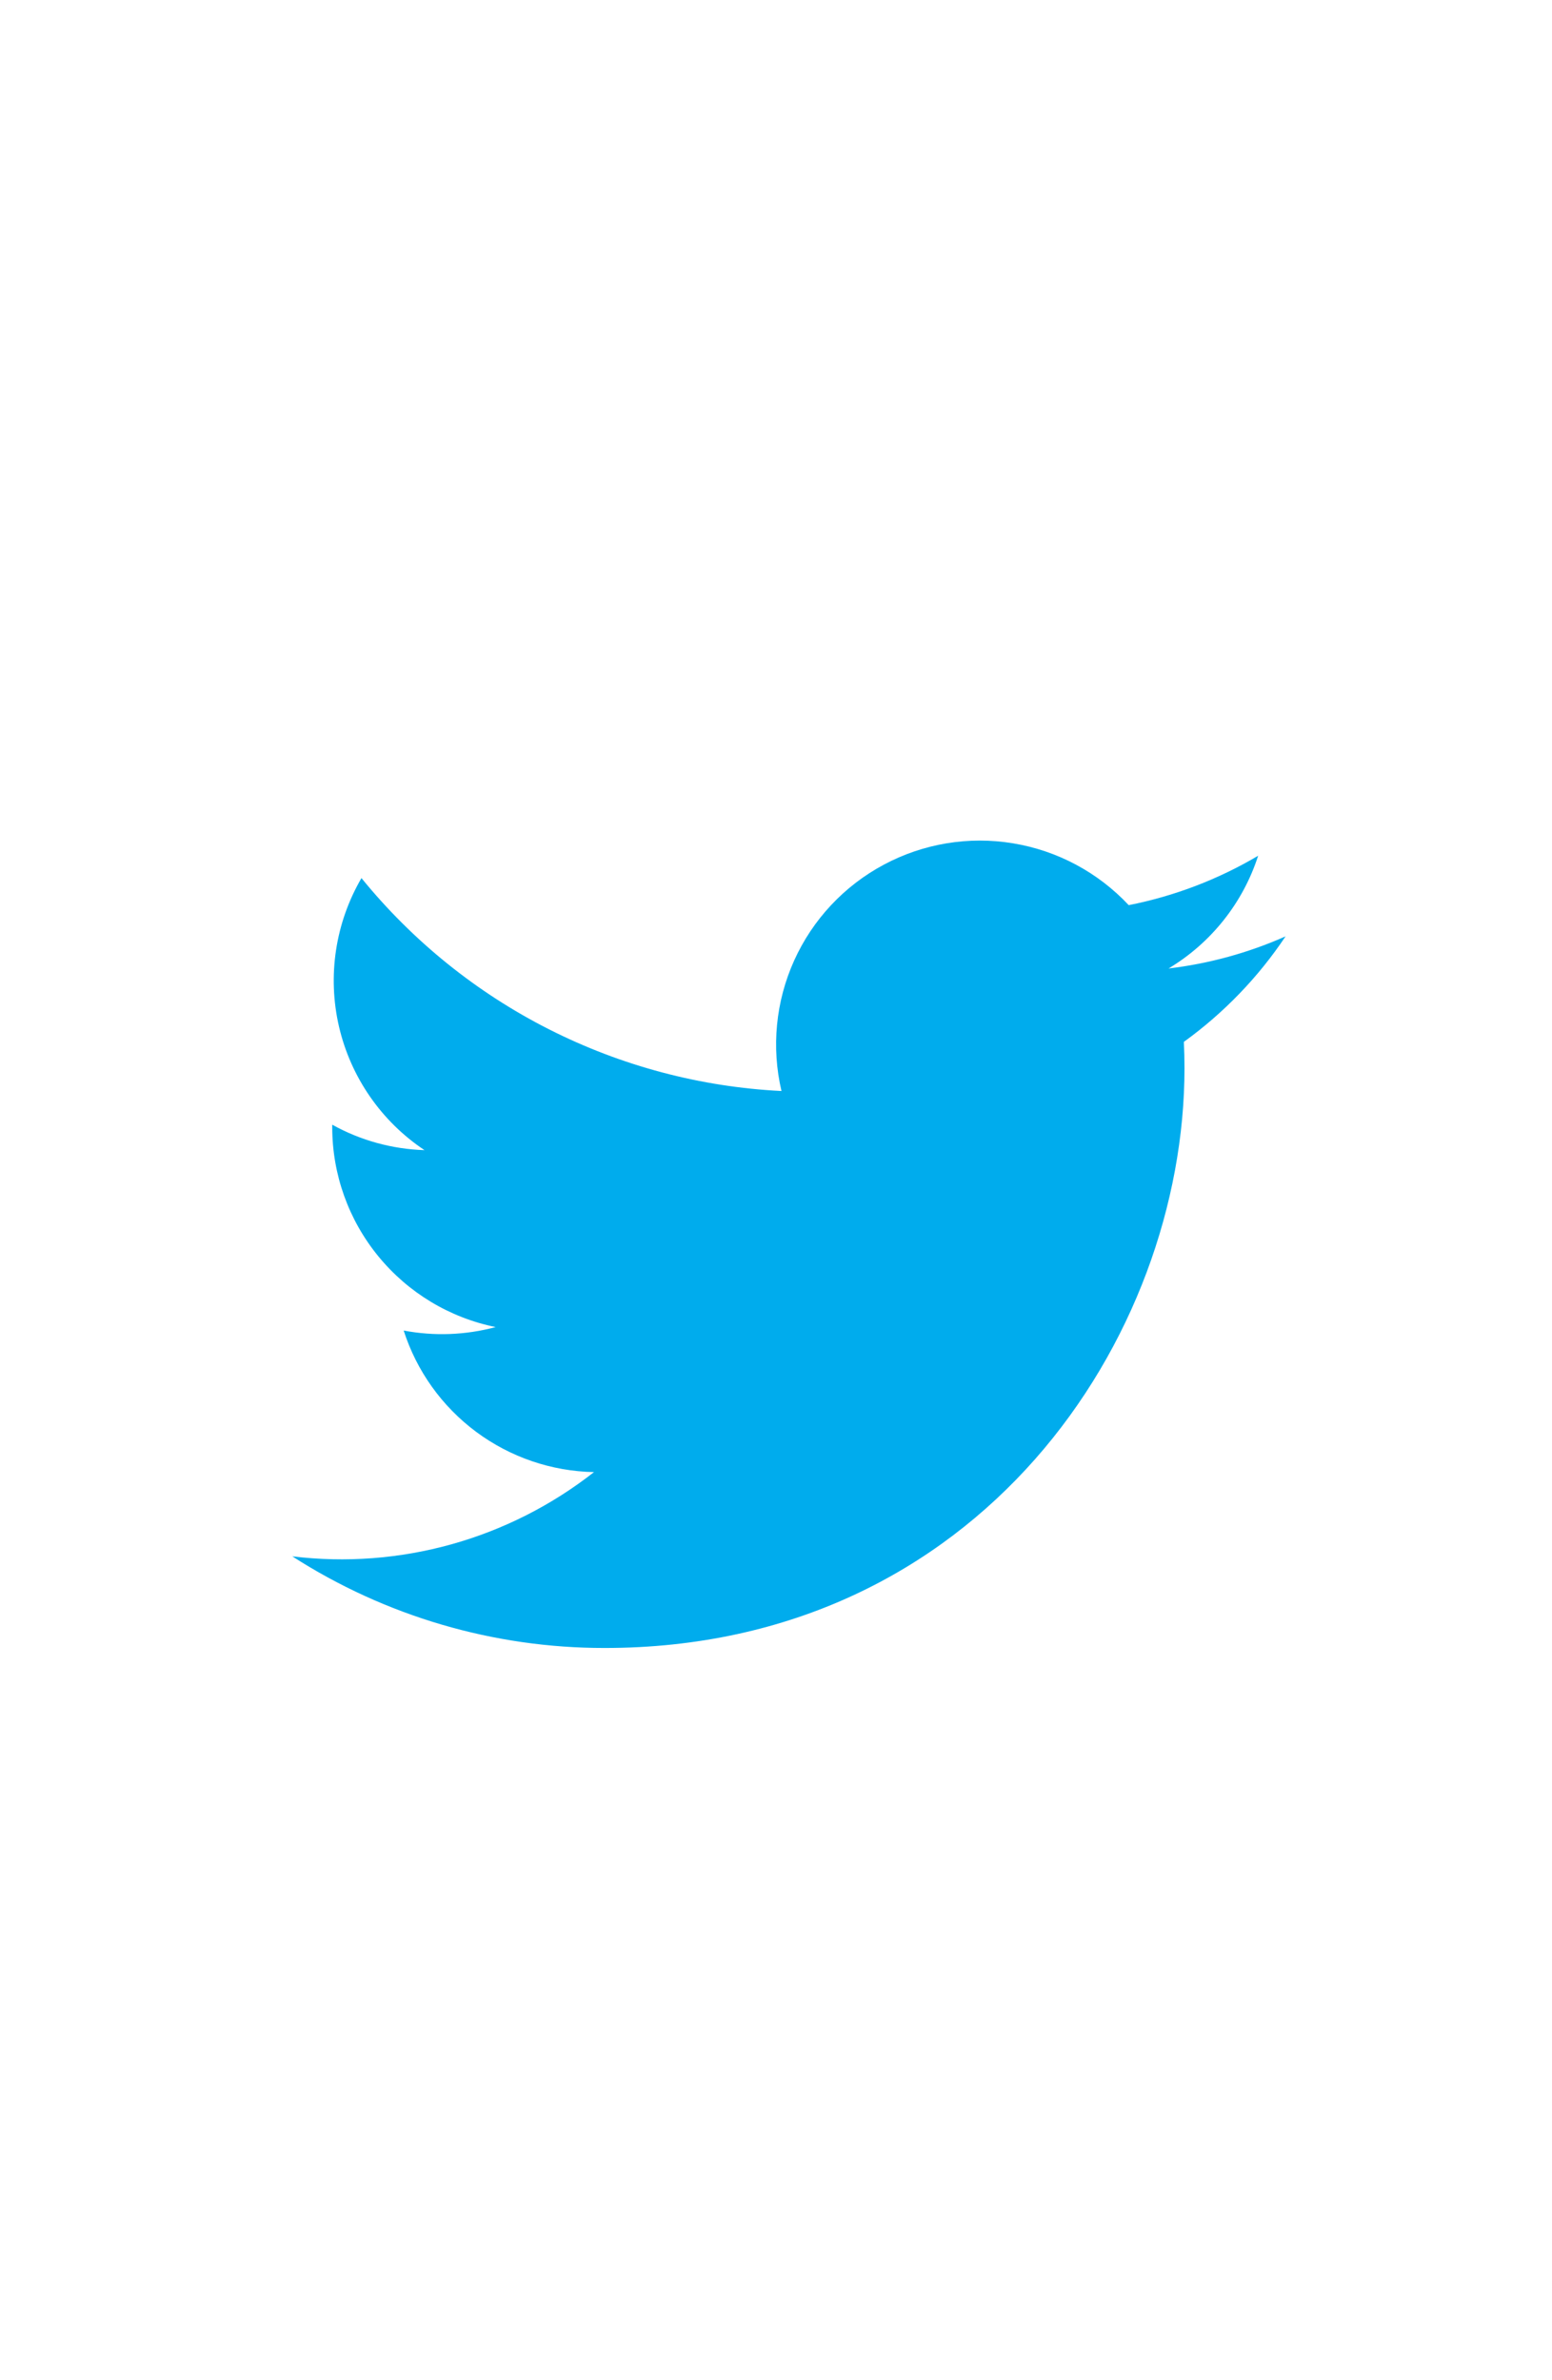 <svg width="30" height="46" viewBox="0 0 30 46" fill="none" xmlns="http://www.w3.org/2000/svg">
<g clip-path="url(#clip0_2_729)">
<path fill-rule="evenodd" clip-rule="evenodd" d="M24.85 18.096C24.131 18.415 23.369 18.624 22.588 18.717C23.41 18.224 24.026 17.45 24.32 16.538C23.546 16.996 22.7 17.319 21.818 17.493C21.224 16.859 20.439 16.439 19.582 16.298C18.726 16.156 17.847 16.302 17.082 16.712C16.317 17.121 15.708 17.772 15.351 18.563C14.994 19.354 14.908 20.241 15.106 21.085C13.54 21.007 12.008 20.6 10.609 19.891C9.21 19.182 7.976 18.186 6.987 16.97C6.482 17.836 6.326 18.863 6.553 19.841C6.78 20.818 7.371 21.672 8.206 22.228C7.581 22.208 6.969 22.04 6.422 21.736V21.785C6.422 22.694 6.737 23.576 7.313 24.279C7.889 24.983 8.69 25.466 9.581 25.647C9.001 25.803 8.393 25.826 7.803 25.714C8.054 26.497 8.544 27.181 9.204 27.672C9.864 28.162 10.66 28.434 11.482 28.45C10.665 29.091 9.729 29.565 8.728 29.845C7.727 30.124 6.681 30.204 5.65 30.078C7.451 31.236 9.547 31.851 11.688 31.849C18.934 31.849 22.896 25.849 22.896 20.645C22.896 20.474 22.892 20.303 22.884 20.135C23.656 19.577 24.321 18.888 24.85 18.096Z" fill="#00ACED"/>
</g>
<defs>
<clipPath id="clip0_2_729">
<rect width="28.8" height="45" fill="white" transform="translate(0.85 0.95)"/>
</clipPath>
</defs>
</svg>

